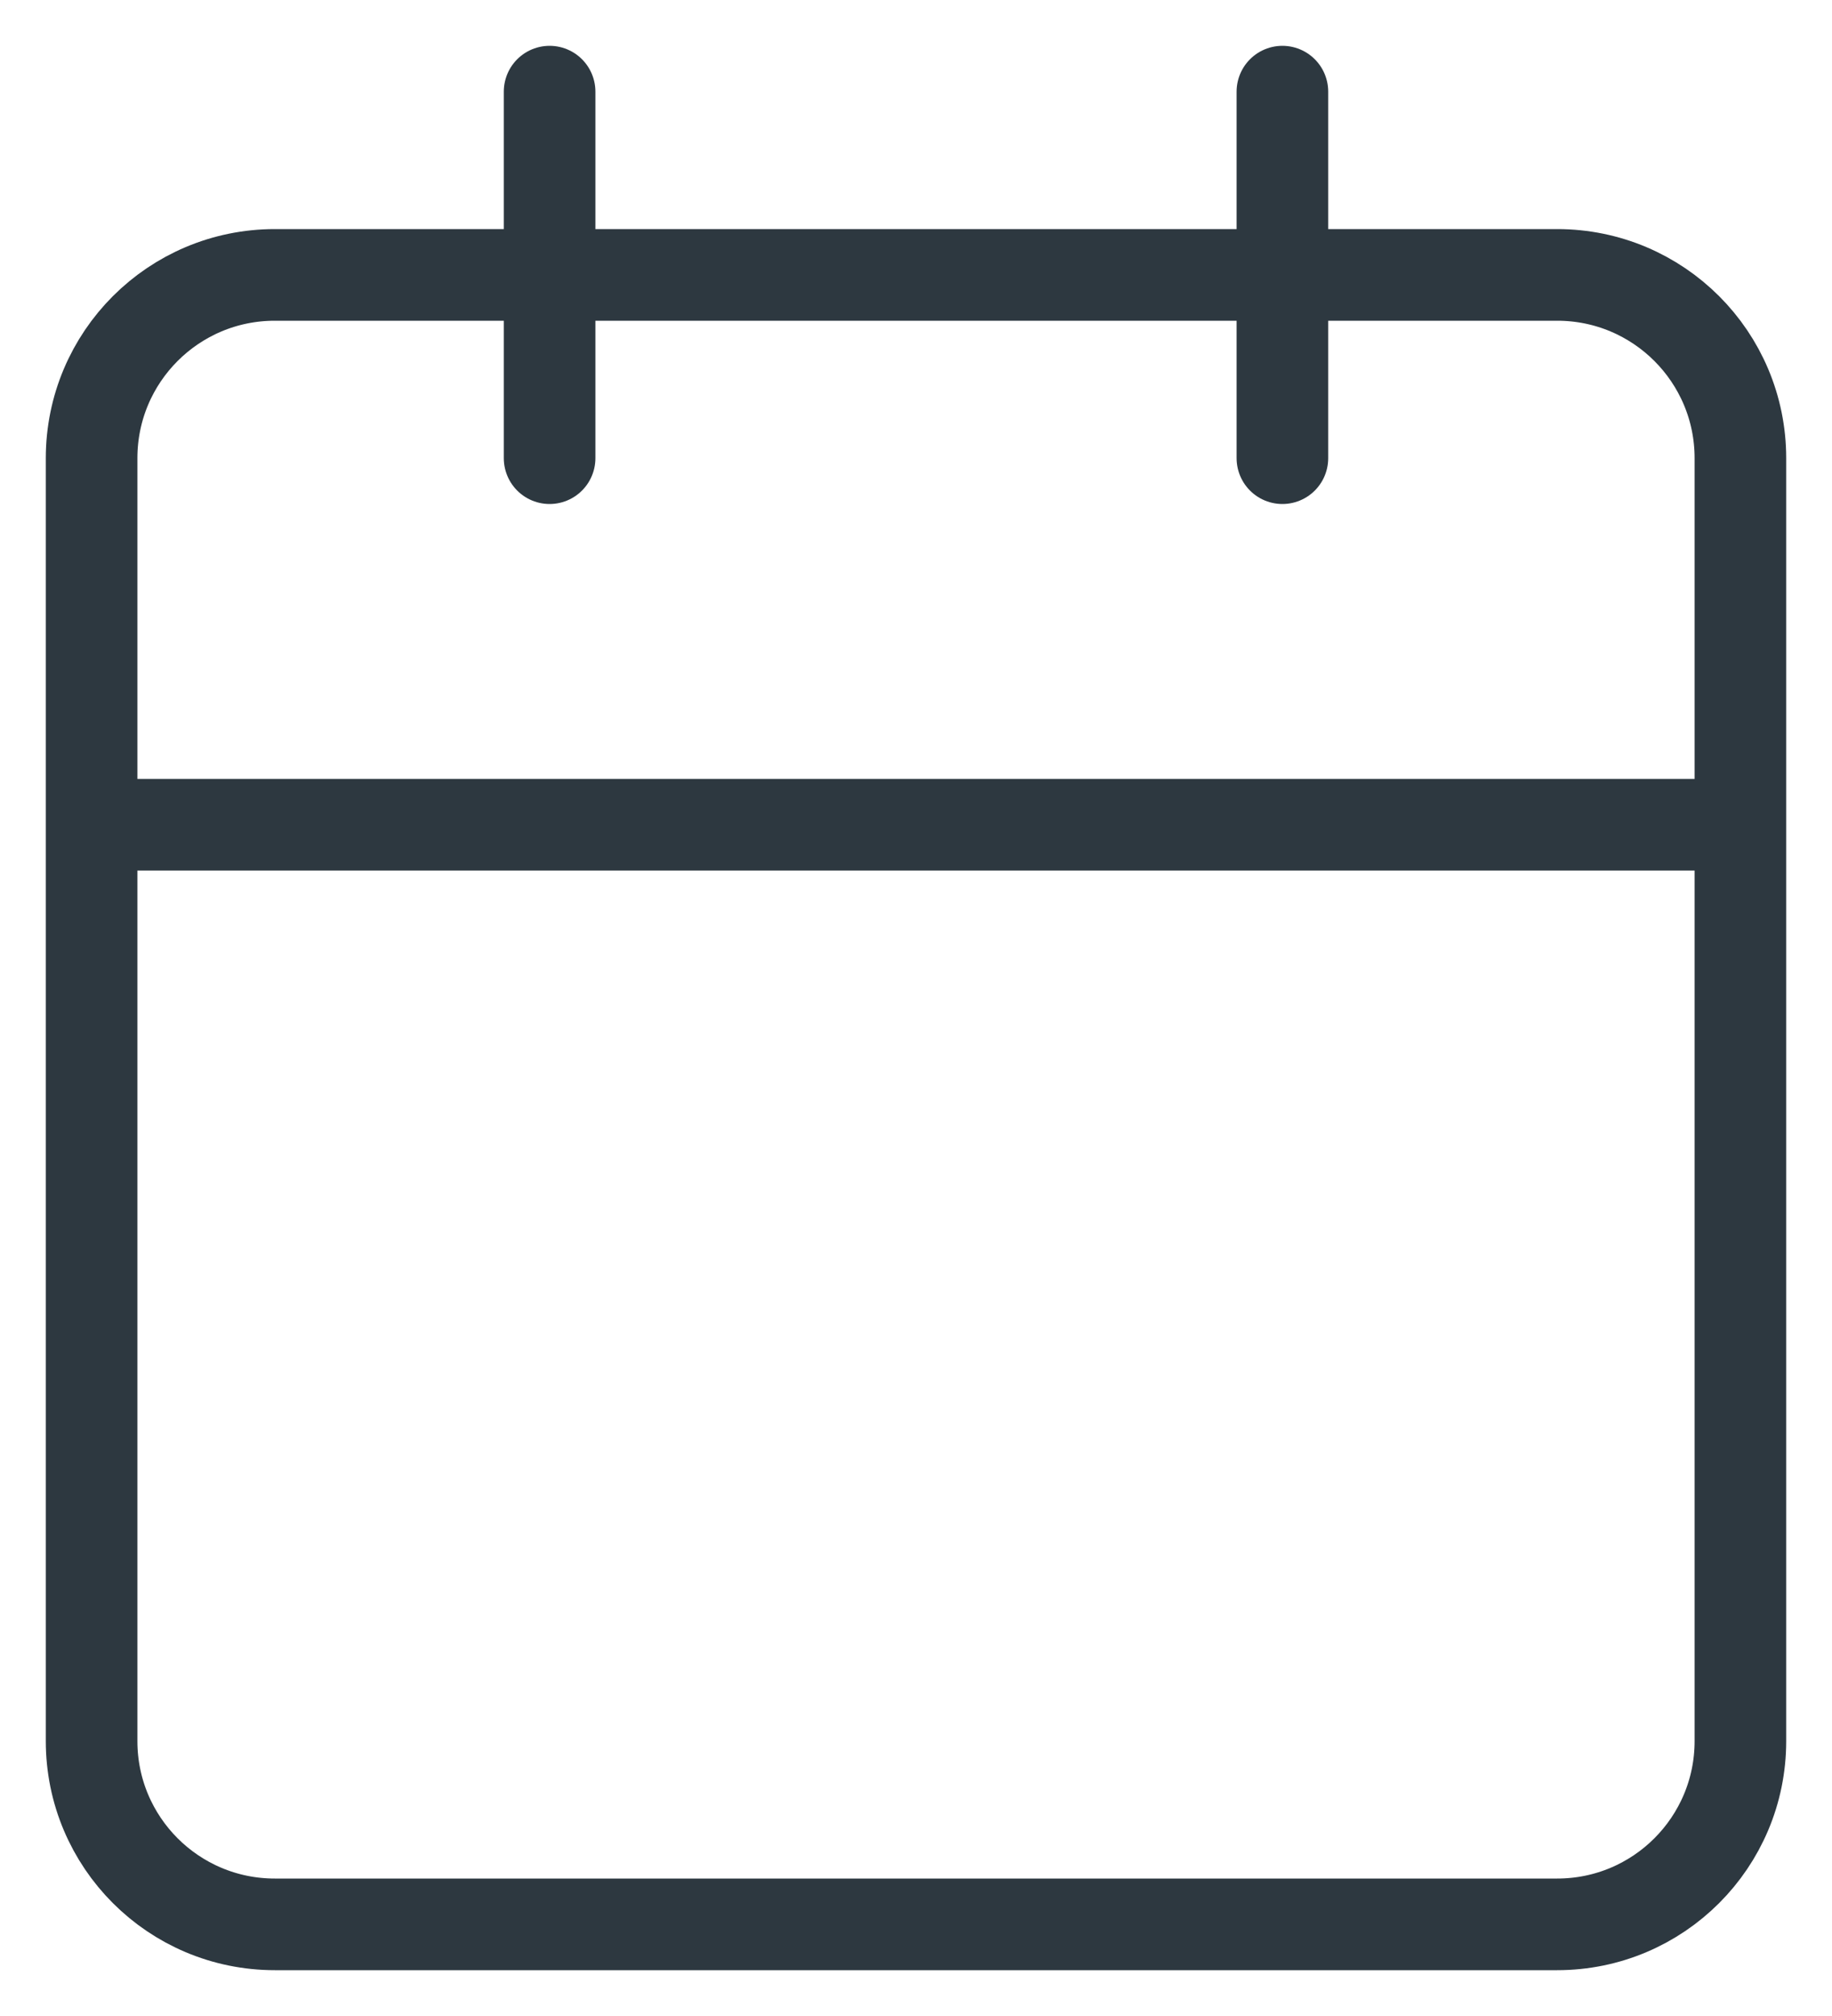 <svg width="20" height="22" viewBox="0 0 20 22" fill="none" xmlns="http://www.w3.org/2000/svg">
<path d="M14 1V5M6 1V5M1 9H19M3 3H17C18.105 3 19 3.895 19 5V19C19 20.105 18.105 21 17 21H3C1.895 21 1 20.105 1 19V5C1 3.895 1.895 3 3 3Z" stroke="#2D3840" stroke-linecap="round" stroke-linejoin="round"/>
</svg>

